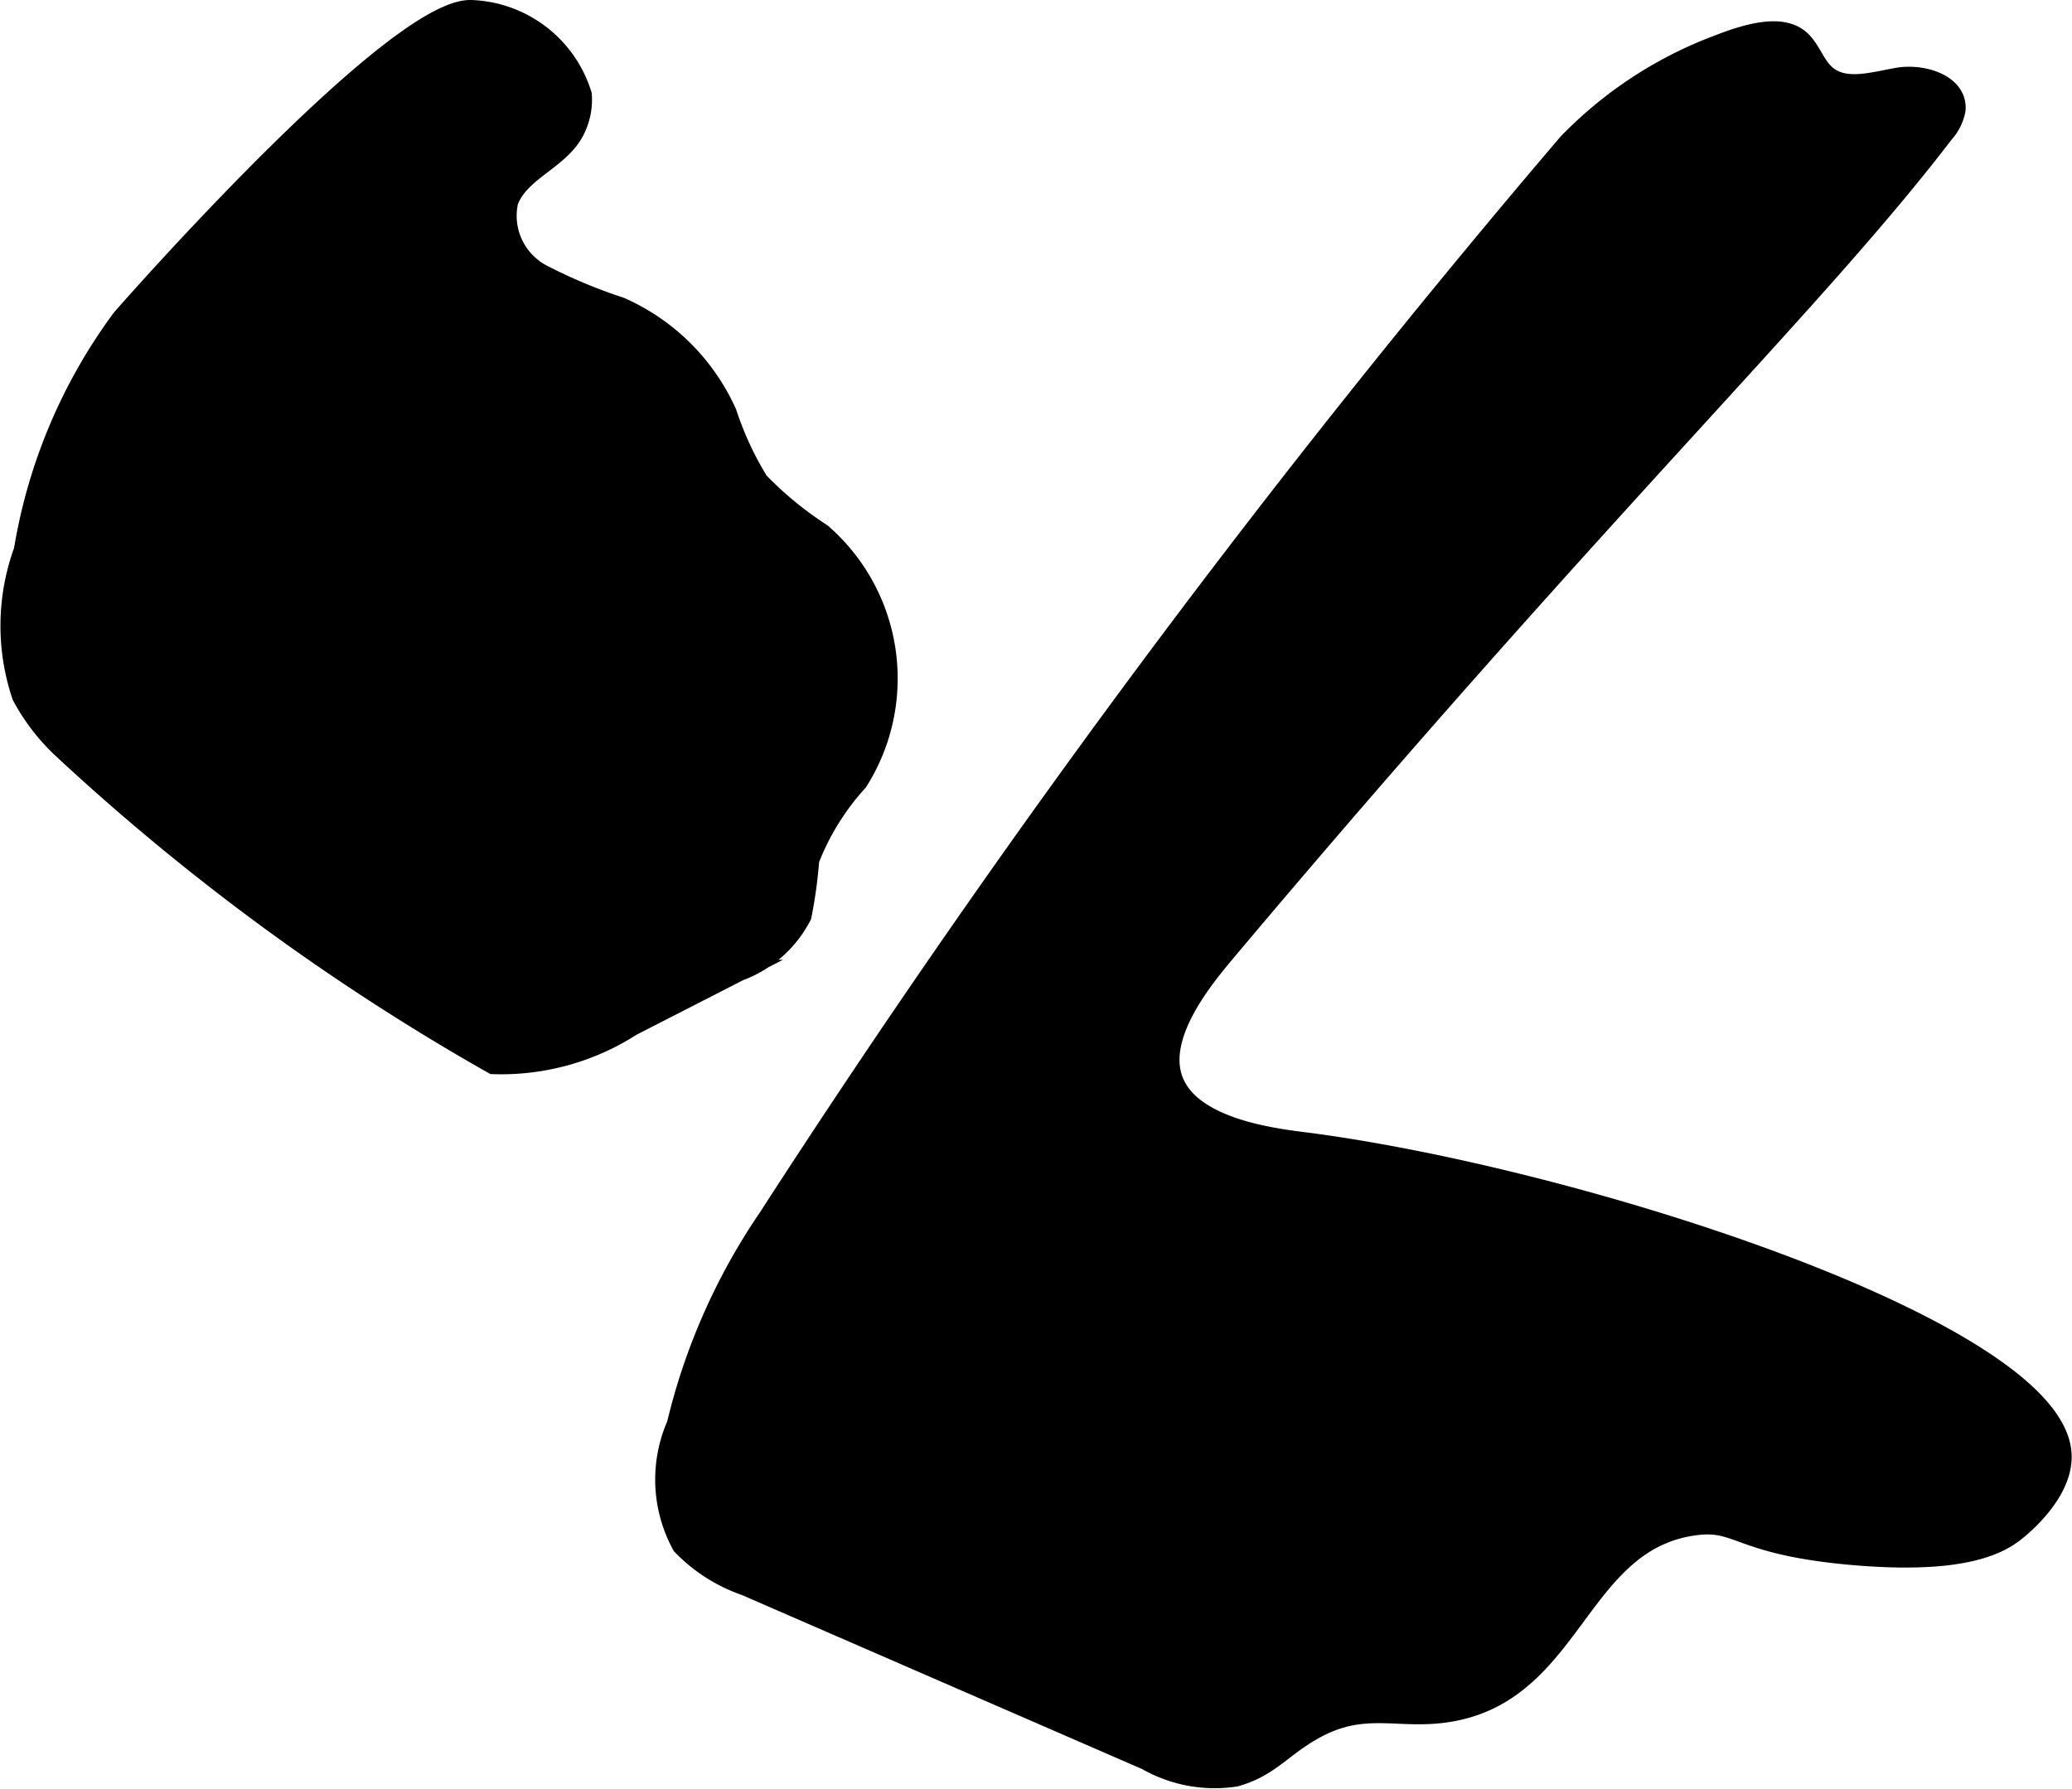<?xml version="1.0" encoding="UTF-8"?>
<svg xmlns="http://www.w3.org/2000/svg"
     version="1.1"
     width="5.143mm"
     height="4.442mm"
     viewBox="0 0 14.578 12.591">
   <defs>
      <style type="text/css"><![CDATA[
      .a {
        stroke: #000;
        stroke-miterlimit: 10;
        stroke-width: 0.15px;
      }
    ]]></style>
   </defs>
   <path class="a"
         d="M5.408,8.575a4.373,4.373,0,0,0-.642,1.451.957.957,0,0,0,.036.845,1.134,1.134,0,0,0,.446.284l2.821,1.227a.96.96,0,0,0,.622.116c.24-.067.323-.205.551-.332.357-.199.593-.066.946-.122.876-.138.906-1.189,1.719-1.312.338-.051.303.135,1.132.207.789.068,1.036-.082,1.149-.176.037-.03.328-.269.312-.531-.049-.861-3.389-1.939-5.312-2.188-.221-.028-.807-.096-.938-.438-.121-.317.207-.716.365-.905,2.646-3.146,4.141-4.565,5.057-5.765a.335.335,0,0,0,.082-.162c.017-.176-.225-.253-.4-.223S12.98.646,12.845.532C12.77.468,12.741.365,12.673.295c-.13-.134-.394-.048-.587.027a2.863,2.863,0,0,0-1.052.691A71.148,71.148,0,0,0,5.408,8.575Z"/>
   <path class="a"
         d="M.86,2.246A3.767,3.767,0,0,0,.172,3.875,1.539,1.539,0,0,0,.159,4.896a1.433,1.433,0,0,0,.27.356,16.077,16.077,0,0,0,3.042,2.232,1.691,1.691,0,0,0,.971-.268l.756-.387a.806.806,0,0,0,.437-.386,3.274,3.274,0,0,0,.054-.393,1.774,1.774,0,0,1,.343-.554,1.349,1.349,0,0,0-.255-1.739,2.491,2.491,0,0,1-.443-.364,2.267,2.267,0,0,1-.225-.485A1.469,1.469,0,0,0,4.363,2.166a3.683,3.683,0,0,1-.559-.235.471.471,0,0,1-.233-.513c.078-.219.364-.296.468-.503A.468.468,0,0,0,4.089.668a.842.842,0,0,0-.774-.593C2.802.06,1.059,2.019.86,2.246Z"/>
</svg>
